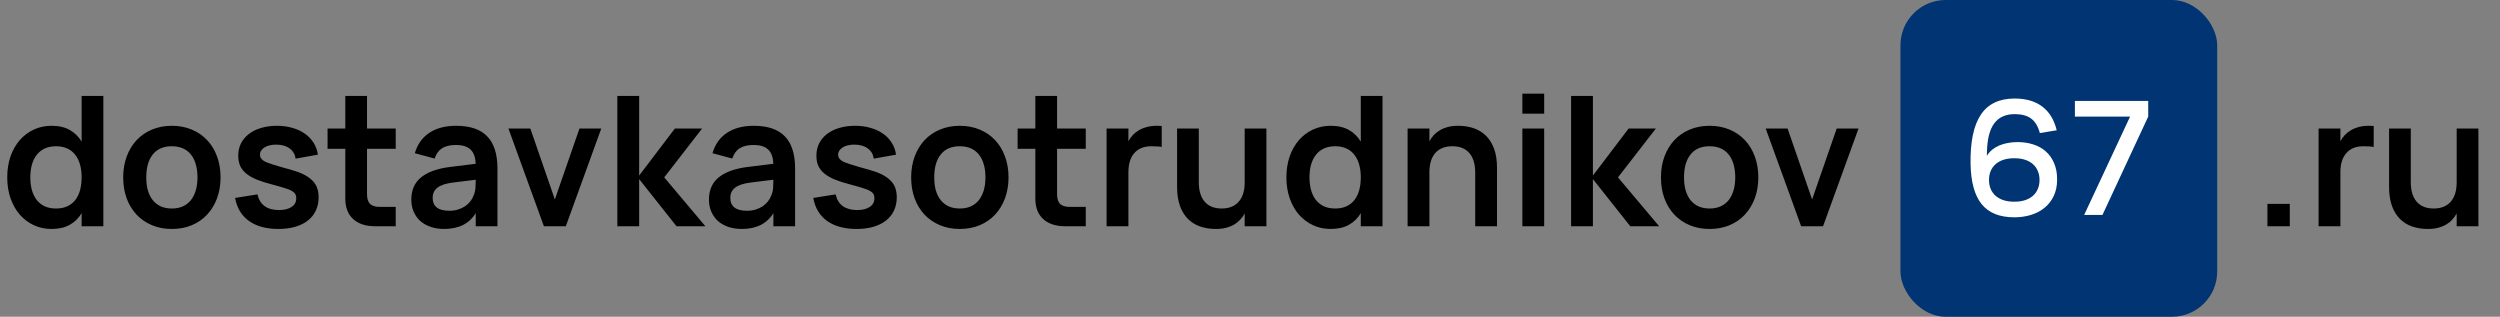 <svg width="221" height="28" viewBox="0 0 221 28" fill="none" xmlns="http://www.w3.org/2000/svg">
<rect x="0" y="0" width="221" height="28" fill="#808080" stroke="none"/>
<path d="M9.136 8.48V20H7.216V18.84C6.955 19.283 6.605 19.627 6.168 19.872C5.736 20.117 5.197 20.24 4.552 20.24C3.987 20.24 3.464 20.128 2.984 19.904C2.509 19.68 2.096 19.368 1.744 18.968C1.397 18.563 1.125 18.08 0.928 17.52C0.736 16.96 0.64 16.347 0.64 15.68C0.64 15.008 0.736 14.392 0.928 13.832C1.125 13.272 1.397 12.792 1.744 12.392C2.096 11.987 2.509 11.675 2.984 11.456C3.464 11.232 3.987 11.12 4.552 11.12C5.203 11.12 5.744 11.245 6.176 11.496C6.608 11.741 6.955 12.083 7.216 12.52V8.48H9.136ZM4.952 12.928C4.573 12.928 4.24 12.995 3.952 13.128C3.669 13.261 3.432 13.451 3.24 13.696C3.053 13.936 2.912 14.227 2.816 14.568C2.725 14.904 2.68 15.275 2.68 15.68C2.68 16.096 2.728 16.475 2.824 16.816C2.92 17.152 3.061 17.44 3.248 17.68C3.44 17.92 3.677 18.107 3.96 18.24C4.248 18.368 4.579 18.432 4.952 18.432C5.341 18.432 5.677 18.365 5.96 18.232C6.243 18.099 6.477 17.912 6.664 17.672C6.851 17.427 6.989 17.136 7.08 16.8C7.171 16.459 7.216 16.085 7.216 15.68C7.216 15.259 7.168 14.88 7.072 14.544C6.976 14.203 6.832 13.912 6.64 13.672C6.453 13.432 6.219 13.248 5.936 13.12C5.653 12.992 5.325 12.928 4.952 12.928ZM15.186 20.24C14.541 20.24 13.954 20.128 13.426 19.904C12.898 19.68 12.445 19.368 12.066 18.968C11.693 18.568 11.402 18.088 11.194 17.528C10.991 16.968 10.89 16.352 10.89 15.68C10.89 15.008 10.994 14.392 11.202 13.832C11.41 13.272 11.701 12.792 12.074 12.392C12.453 11.987 12.906 11.675 13.434 11.456C13.962 11.232 14.546 11.12 15.186 11.12C15.837 11.12 16.426 11.232 16.954 11.456C17.482 11.675 17.935 11.987 18.314 12.392C18.693 12.792 18.983 13.272 19.186 13.832C19.394 14.392 19.498 15.008 19.498 15.68C19.498 16.352 19.394 16.968 19.186 17.528C18.978 18.088 18.685 18.571 18.306 18.976C17.933 19.376 17.479 19.688 16.946 19.912C16.418 20.131 15.831 20.24 15.186 20.24ZM15.186 18.432C15.549 18.432 15.871 18.371 16.154 18.248C16.437 18.12 16.674 17.939 16.866 17.704C17.058 17.464 17.205 17.173 17.306 16.832C17.407 16.491 17.458 16.107 17.458 15.68C17.458 15.248 17.407 14.861 17.306 14.52C17.21 14.179 17.066 13.891 16.874 13.656C16.682 13.416 16.445 13.235 16.162 13.112C15.879 12.989 15.554 12.928 15.186 12.928C14.45 12.928 13.89 13.171 13.506 13.656C13.122 14.136 12.93 14.811 12.93 15.68C12.93 16.112 12.978 16.499 13.074 16.84C13.175 17.181 13.322 17.469 13.514 17.704C13.706 17.939 13.941 18.12 14.218 18.248C14.501 18.371 14.823 18.432 15.186 18.432ZM24.621 20.24C23.543 20.24 22.674 20.005 22.013 19.536C21.351 19.061 20.941 18.381 20.781 17.496L22.757 17.184C22.863 17.643 23.077 17.989 23.397 18.224C23.722 18.453 24.143 18.568 24.661 18.568C25.13 18.568 25.501 18.477 25.773 18.296C26.05 18.115 26.189 17.861 26.189 17.536C26.189 17.44 26.178 17.355 26.157 17.28C26.135 17.2 26.095 17.128 26.037 17.064C25.983 17 25.909 16.941 25.813 16.888C25.722 16.829 25.602 16.773 25.453 16.72C25.159 16.613 24.679 16.472 24.013 16.296C23.511 16.168 23.077 16.029 22.709 15.88C22.341 15.731 22.034 15.557 21.789 15.36C21.543 15.163 21.359 14.936 21.237 14.68C21.119 14.419 21.061 14.112 21.061 13.76C21.061 13.36 21.141 13 21.301 12.68C21.466 12.355 21.698 12.077 21.997 11.848C22.295 11.613 22.655 11.435 23.077 11.312C23.498 11.184 23.965 11.12 24.477 11.12C24.973 11.12 25.429 11.181 25.845 11.304C26.266 11.421 26.634 11.592 26.949 11.816C27.263 12.035 27.519 12.301 27.717 12.616C27.919 12.931 28.047 13.283 28.101 13.672L26.133 14.024C26.079 13.64 25.901 13.339 25.597 13.12C25.293 12.896 24.898 12.784 24.413 12.784C24.205 12.784 24.013 12.805 23.837 12.848C23.661 12.891 23.509 12.952 23.381 13.032C23.258 13.112 23.159 13.208 23.085 13.32C23.015 13.427 22.981 13.544 22.981 13.672C22.981 13.789 23.007 13.891 23.061 13.976C23.114 14.056 23.189 14.131 23.285 14.2C23.381 14.264 23.498 14.323 23.637 14.376C23.775 14.429 23.93 14.483 24.101 14.536C24.293 14.595 24.519 14.664 24.781 14.744C25.042 14.819 25.338 14.901 25.669 14.992C26.122 15.115 26.506 15.253 26.821 15.408C27.135 15.563 27.391 15.739 27.589 15.936C27.791 16.128 27.938 16.349 28.029 16.6C28.119 16.851 28.165 17.133 28.165 17.448C28.165 17.88 28.082 18.269 27.917 18.616C27.757 18.963 27.522 19.256 27.213 19.496C26.909 19.736 26.538 19.92 26.101 20.048C25.663 20.176 25.17 20.24 24.621 20.24ZM28.957 11.36H30.525V8.48H32.445V11.36H34.981V13.152H32.445V17.168C32.445 17.557 32.533 17.843 32.709 18.024C32.89 18.2 33.175 18.288 33.565 18.288H34.981V20H33.165C32.328 20 31.677 19.787 31.213 19.36C30.754 18.933 30.525 18.333 30.525 17.56V13.152H28.957V11.36ZM40.319 11.12C41.556 11.12 42.473 11.432 43.071 12.056C43.673 12.675 43.975 13.621 43.975 14.896V20H42.055V18.84C41.484 19.773 40.553 20.24 39.263 20.24C38.825 20.24 38.428 20.179 38.071 20.056C37.713 19.933 37.407 19.76 37.151 19.536C36.9 19.307 36.705 19.032 36.567 18.712C36.428 18.392 36.359 18.037 36.359 17.648C36.359 16.8 36.649 16.141 37.231 15.672C37.817 15.203 38.665 14.899 39.775 14.76L42.047 14.48C42.031 13.904 41.879 13.483 41.591 13.216C41.303 12.949 40.879 12.816 40.319 12.816C39.796 12.816 39.383 12.912 39.079 13.104C38.775 13.296 38.556 13.6 38.423 14.016L36.671 13.544C36.9 12.755 37.327 12.155 37.951 11.744C38.575 11.328 39.364 11.12 40.319 11.12ZM40.047 16.136C39.428 16.211 38.972 16.36 38.679 16.584C38.391 16.803 38.247 17.104 38.247 17.488C38.247 18.251 38.74 18.632 39.727 18.632C39.993 18.632 40.241 18.597 40.471 18.528C40.7 18.459 40.905 18.365 41.087 18.248C41.273 18.125 41.433 17.981 41.567 17.816C41.7 17.645 41.801 17.464 41.871 17.272C41.961 17.064 42.015 16.843 42.031 16.608C42.047 16.373 42.055 16.16 42.055 15.968V15.888L40.047 16.136ZM48.081 20L44.945 11.36H46.881L49.049 17.632L51.225 11.36H53.153L50.017 20H48.081ZM54.573 8.48H56.501V15.52L59.661 11.36H62.069L58.717 15.68L62.357 20H59.805L56.501 15.832V20H54.573V8.48ZM66.631 11.12C67.869 11.12 68.786 11.432 69.383 12.056C69.986 12.675 70.287 13.621 70.287 14.896V20H68.367V18.84C67.797 19.773 66.866 20.24 65.575 20.24C65.138 20.24 64.741 20.179 64.383 20.056C64.026 19.933 63.719 19.76 63.463 19.536C63.213 19.307 63.018 19.032 62.879 18.712C62.741 18.392 62.671 18.037 62.671 17.648C62.671 16.8 62.962 16.141 63.543 15.672C64.13 15.203 64.978 14.899 66.087 14.76L68.359 14.48C68.343 13.904 68.191 13.483 67.903 13.216C67.615 12.949 67.191 12.816 66.631 12.816C66.109 12.816 65.695 12.912 65.391 13.104C65.087 13.296 64.869 13.6 64.735 14.016L62.983 13.544C63.213 12.755 63.639 12.155 64.263 11.744C64.887 11.328 65.677 11.12 66.631 11.12ZM66.359 16.136C65.741 16.211 65.285 16.36 64.991 16.584C64.703 16.803 64.559 17.104 64.559 17.488C64.559 18.251 65.053 18.632 66.039 18.632C66.306 18.632 66.554 18.597 66.783 18.528C67.013 18.459 67.218 18.365 67.399 18.248C67.586 18.125 67.746 17.981 67.879 17.816C68.013 17.645 68.114 17.464 68.183 17.272C68.274 17.064 68.327 16.843 68.343 16.608C68.359 16.373 68.367 16.16 68.367 15.968V15.888L66.359 16.136ZM75.73 20.24C74.653 20.24 73.783 20.005 73.122 19.536C72.461 19.061 72.05 18.381 71.89 17.496L73.866 17.184C73.973 17.643 74.186 17.989 74.506 18.224C74.831 18.453 75.253 18.568 75.77 18.568C76.239 18.568 76.61 18.477 76.882 18.296C77.159 18.115 77.298 17.861 77.298 17.536C77.298 17.44 77.287 17.355 77.266 17.28C77.245 17.2 77.205 17.128 77.146 17.064C77.093 17 77.018 16.941 76.922 16.888C76.831 16.829 76.711 16.773 76.562 16.72C76.269 16.613 75.789 16.472 75.122 16.296C74.621 16.168 74.186 16.029 73.818 15.88C73.45 15.731 73.143 15.557 72.898 15.36C72.653 15.163 72.469 14.936 72.346 14.68C72.229 14.419 72.17 14.112 72.17 13.76C72.17 13.36 72.25 13 72.41 12.68C72.575 12.355 72.807 12.077 73.106 11.848C73.405 11.613 73.765 11.435 74.186 11.312C74.607 11.184 75.074 11.12 75.586 11.12C76.082 11.12 76.538 11.181 76.954 11.304C77.375 11.421 77.743 11.592 78.058 11.816C78.373 12.035 78.629 12.301 78.826 12.616C79.029 12.931 79.157 13.283 79.21 13.672L77.242 14.024C77.189 13.64 77.01 13.339 76.706 13.12C76.402 12.896 76.007 12.784 75.522 12.784C75.314 12.784 75.122 12.805 74.946 12.848C74.77 12.891 74.618 12.952 74.49 13.032C74.367 13.112 74.269 13.208 74.194 13.32C74.125 13.427 74.09 13.544 74.09 13.672C74.09 13.789 74.117 13.891 74.17 13.976C74.223 14.056 74.298 14.131 74.394 14.2C74.49 14.264 74.607 14.323 74.746 14.376C74.885 14.429 75.039 14.483 75.21 14.536C75.402 14.595 75.629 14.664 75.89 14.744C76.151 14.819 76.447 14.901 76.778 14.992C77.231 15.115 77.615 15.253 77.93 15.408C78.245 15.563 78.501 15.739 78.698 15.936C78.901 16.128 79.047 16.349 79.138 16.6C79.229 16.851 79.274 17.133 79.274 17.448C79.274 17.88 79.191 18.269 79.026 18.616C78.866 18.963 78.631 19.256 78.322 19.496C78.018 19.736 77.647 19.92 77.21 20.048C76.773 20.176 76.279 20.24 75.73 20.24ZM84.842 20.24C84.197 20.24 83.61 20.128 83.082 19.904C82.554 19.68 82.101 19.368 81.722 18.968C81.349 18.568 81.058 18.088 80.85 17.528C80.648 16.968 80.546 16.352 80.546 15.68C80.546 15.008 80.65 14.392 80.858 13.832C81.066 13.272 81.357 12.792 81.73 12.392C82.109 11.987 82.562 11.675 83.09 11.456C83.618 11.232 84.202 11.12 84.842 11.12C85.493 11.12 86.082 11.232 86.61 11.456C87.138 11.675 87.592 11.987 87.97 12.392C88.349 12.792 88.64 13.272 88.842 13.832C89.05 14.392 89.154 15.008 89.154 15.68C89.154 16.352 89.05 16.968 88.842 17.528C88.634 18.088 88.341 18.571 87.962 18.976C87.589 19.376 87.136 19.688 86.602 19.912C86.074 20.131 85.488 20.24 84.842 20.24ZM84.842 18.432C85.205 18.432 85.528 18.371 85.81 18.248C86.093 18.12 86.33 17.939 86.522 17.704C86.714 17.464 86.861 17.173 86.962 16.832C87.064 16.491 87.114 16.107 87.114 15.68C87.114 15.248 87.064 14.861 86.962 14.52C86.866 14.179 86.722 13.891 86.53 13.656C86.338 13.416 86.101 13.235 85.818 13.112C85.536 12.989 85.21 12.928 84.842 12.928C84.106 12.928 83.546 13.171 83.162 13.656C82.778 14.136 82.586 14.811 82.586 15.68C82.586 16.112 82.634 16.499 82.73 16.84C82.832 17.181 82.978 17.469 83.17 17.704C83.362 17.939 83.597 18.12 83.874 18.248C84.157 18.371 84.48 18.432 84.842 18.432ZM89.957 11.36H91.525V8.48H93.445V11.36H95.981V13.152H93.445V17.168C93.445 17.557 93.533 17.843 93.709 18.024C93.89 18.2 94.175 18.288 94.565 18.288H95.981V20H94.165C93.328 20 92.677 19.787 92.213 19.36C91.754 18.933 91.525 18.333 91.525 17.56V13.152H89.957V11.36ZM102.695 12.992C102.572 12.965 102.433 12.949 102.279 12.944C102.129 12.933 101.964 12.928 101.783 12.928C101.132 12.928 100.631 13.128 100.279 13.528C99.927 13.923 99.751 14.493 99.751 15.24V20H97.823V11.36H99.751V12.488C99.857 12.291 99.985 12.109 100.135 11.944C100.289 11.779 100.471 11.635 100.679 11.512C100.887 11.389 101.121 11.293 101.383 11.224C101.649 11.155 101.951 11.12 102.287 11.12C102.356 11.12 102.423 11.123 102.487 11.128C102.556 11.128 102.625 11.131 102.695 11.136V12.992ZM105.974 16.112C105.974 16.853 106.147 17.427 106.494 17.832C106.84 18.232 107.342 18.432 107.998 18.432C108.648 18.432 109.15 18.232 109.502 17.832C109.854 17.432 110.03 16.859 110.03 16.112V11.36H111.95V20H110.03V18.872C109.923 19.069 109.792 19.251 109.638 19.416C109.488 19.581 109.31 19.725 109.102 19.848C108.894 19.971 108.656 20.067 108.39 20.136C108.123 20.205 107.822 20.24 107.486 20.24C106.974 20.24 106.504 20.165 106.078 20.016C105.656 19.867 105.296 19.64 104.998 19.336C104.699 19.032 104.467 18.648 104.302 18.184C104.136 17.715 104.054 17.16 104.054 16.52V11.36H105.974V16.112ZM122.214 8.48V20H120.294V18.84C120.033 19.283 119.683 19.627 119.246 19.872C118.814 20.117 118.275 20.24 117.63 20.24C117.065 20.24 116.542 20.128 116.062 19.904C115.587 19.68 115.174 19.368 114.822 18.968C114.475 18.563 114.203 18.08 114.006 17.52C113.814 16.96 113.718 16.347 113.718 15.68C113.718 15.008 113.814 14.392 114.006 13.832C114.203 13.272 114.475 12.792 114.822 12.392C115.174 11.987 115.587 11.675 116.062 11.456C116.542 11.232 117.065 11.12 117.63 11.12C118.281 11.12 118.822 11.245 119.254 11.496C119.686 11.741 120.033 12.083 120.294 12.52V8.48H122.214ZM118.03 12.928C117.651 12.928 117.318 12.995 117.03 13.128C116.747 13.261 116.51 13.451 116.318 13.696C116.131 13.936 115.99 14.227 115.894 14.568C115.803 14.904 115.758 15.275 115.758 15.68C115.758 16.096 115.806 16.475 115.902 16.816C115.998 17.152 116.139 17.44 116.326 17.68C116.518 17.92 116.755 18.107 117.038 18.24C117.326 18.368 117.657 18.432 118.03 18.432C118.419 18.432 118.755 18.365 119.038 18.232C119.321 18.099 119.555 17.912 119.742 17.672C119.929 17.427 120.067 17.136 120.158 16.8C120.249 16.459 120.294 16.085 120.294 15.68C120.294 15.259 120.246 14.88 120.15 14.544C120.054 14.203 119.91 13.912 119.718 13.672C119.531 13.432 119.297 13.248 119.014 13.12C118.731 12.992 118.403 12.928 118.03 12.928ZM130.408 15.24C130.408 14.499 130.235 13.928 129.888 13.528C129.547 13.128 129.048 12.928 128.392 12.928C127.736 12.928 127.232 13.128 126.88 13.528C126.533 13.923 126.36 14.493 126.36 15.24V20H124.432V11.36H126.36V12.488C126.467 12.291 126.595 12.109 126.744 11.944C126.899 11.779 127.08 11.635 127.288 11.512C127.496 11.389 127.731 11.293 127.992 11.224C128.259 11.155 128.56 11.12 128.896 11.12C129.413 11.12 129.883 11.195 130.304 11.344C130.725 11.493 131.085 11.72 131.384 12.024C131.688 12.328 131.923 12.715 132.088 13.184C132.253 13.648 132.336 14.2 132.336 14.84V20H130.408V15.24ZM134.577 10.048V8.28H136.505V10.048H134.577ZM134.577 20V11.36H136.505V20H134.577ZM138.885 8.48H140.813V15.52L143.973 11.36H146.381L143.029 15.68L146.669 20H144.117L140.813 15.832V20H138.885V8.48ZM151.124 20.24C150.478 20.24 149.892 20.128 149.364 19.904C148.836 19.68 148.382 19.368 148.004 18.968C147.63 18.568 147.34 18.088 147.132 17.528C146.929 16.968 146.828 16.352 146.828 15.68C146.828 15.008 146.932 14.392 147.14 13.832C147.348 13.272 147.638 12.792 148.012 12.392C148.39 11.987 148.844 11.675 149.372 11.456C149.9 11.232 150.484 11.12 151.124 11.12C151.774 11.12 152.364 11.232 152.892 11.456C153.42 11.675 153.873 11.987 154.252 12.392C154.63 12.792 154.921 13.272 155.124 13.832C155.332 14.392 155.436 15.008 155.436 15.68C155.436 16.352 155.332 16.968 155.124 17.528C154.916 18.088 154.622 18.571 154.244 18.976C153.87 19.376 153.417 19.688 152.884 19.912C152.356 20.131 151.769 20.24 151.124 20.24ZM151.124 18.432C151.486 18.432 151.809 18.371 152.092 18.248C152.374 18.12 152.612 17.939 152.804 17.704C152.996 17.464 153.142 17.173 153.244 16.832C153.345 16.491 153.396 16.107 153.396 15.68C153.396 15.248 153.345 14.861 153.244 14.52C153.148 14.179 153.004 13.891 152.812 13.656C152.62 13.416 152.382 13.235 152.1 13.112C151.817 12.989 151.492 12.928 151.124 12.928C150.388 12.928 149.828 13.171 149.444 13.656C149.06 14.136 148.868 14.811 148.868 15.68C148.868 16.112 148.916 16.499 149.012 16.84C149.113 17.181 149.26 17.469 149.452 17.704C149.644 17.939 149.878 18.12 150.156 18.248C150.438 18.371 150.761 18.432 151.124 18.432ZM159.222 20L156.086 11.36H158.022L160.19 17.632L162.366 11.36H164.294L161.158 20H159.222Z" fill="black"/>
<rect x="168" width="28" height="28" rx="4" fill="#003472"/>
<path d="M178.062 19.21C176.77 19.21 175.808 18.823 175.178 18.048C174.553 17.273 174.226 16.086 174.198 14.485C174.166 12.544 174.467 11.097 175.101 10.145C175.736 9.188 176.732 8.71 178.09 8.71C179.103 8.71 179.92 8.948 180.54 9.424C181.166 9.895 181.59 10.593 181.814 11.517L180.323 11.762C180.169 11.179 179.915 10.754 179.56 10.488C179.206 10.222 178.72 10.089 178.104 10.089C177.297 10.089 176.69 10.364 176.284 10.915C175.883 11.461 175.671 12.299 175.647 13.428L175.64 13.778C175.766 13.568 175.923 13.386 176.109 13.232C176.301 13.078 176.513 12.952 176.746 12.854C176.984 12.756 177.236 12.684 177.502 12.637C177.773 12.586 178.053 12.56 178.342 12.56C178.842 12.56 179.304 12.628 179.728 12.763C180.158 12.898 180.529 13.104 180.841 13.379C181.154 13.65 181.399 13.993 181.576 14.408C181.758 14.819 181.849 15.304 181.849 15.864C181.849 16.419 181.749 16.907 181.548 17.327C181.352 17.742 181.082 18.09 180.736 18.37C180.396 18.65 179.994 18.86 179.532 19C179.075 19.14 178.585 19.21 178.062 19.21ZM178.062 17.831C178.417 17.831 178.732 17.787 179.007 17.698C179.283 17.609 179.516 17.481 179.707 17.313C179.899 17.145 180.043 16.942 180.141 16.704C180.244 16.466 180.295 16.2 180.295 15.906C180.295 15.612 180.244 15.348 180.141 15.115C180.043 14.877 179.899 14.674 179.707 14.506C179.516 14.338 179.283 14.21 179.007 14.121C178.732 14.032 178.417 13.988 178.062 13.988C177.708 13.988 177.393 14.032 177.117 14.121C176.842 14.21 176.609 14.338 176.417 14.506C176.226 14.674 176.079 14.877 175.976 15.115C175.878 15.348 175.829 15.612 175.829 15.906C175.829 16.2 175.878 16.466 175.976 16.704C176.079 16.942 176.226 17.145 176.417 17.313C176.609 17.481 176.842 17.609 177.117 17.698C177.393 17.787 177.708 17.831 178.062 17.831ZM184.24 19L188.3 10.306H183.421V8.92H189.903V10.306L185.857 19H184.24Z" fill="white"/>
<path d="M200.44 20V18.024H202.416V20H200.44ZM209.835 12.992C209.713 12.965 209.574 12.949 209.419 12.944C209.27 12.933 209.105 12.928 208.923 12.928C208.273 12.928 207.771 13.128 207.419 13.528C207.067 13.923 206.891 14.493 206.891 15.24V20H204.963V11.36H206.891V12.488C206.998 12.291 207.126 12.109 207.275 11.944C207.43 11.779 207.611 11.635 207.819 11.512C208.027 11.389 208.262 11.293 208.523 11.224C208.79 11.155 209.091 11.12 209.427 11.12C209.497 11.12 209.563 11.123 209.627 11.128C209.697 11.128 209.766 11.131 209.835 11.136V12.992ZM213.114 16.112C213.114 16.853 213.288 17.427 213.634 17.832C213.981 18.232 214.482 18.432 215.138 18.432C215.789 18.432 216.29 18.232 216.642 17.832C216.994 17.432 217.17 16.859 217.17 16.112V11.36H219.09V20H217.17V18.872C217.064 19.069 216.933 19.251 216.778 19.416C216.629 19.581 216.45 19.725 216.242 19.848C216.034 19.971 215.797 20.067 215.53 20.136C215.264 20.205 214.962 20.24 214.626 20.24C214.114 20.24 213.645 20.165 213.218 20.016C212.797 19.867 212.437 19.64 212.138 19.336C211.84 19.032 211.608 18.648 211.442 18.184C211.277 17.715 211.194 17.16 211.194 16.52V11.36H213.114V16.112Z" fill="black"/>
</svg>
